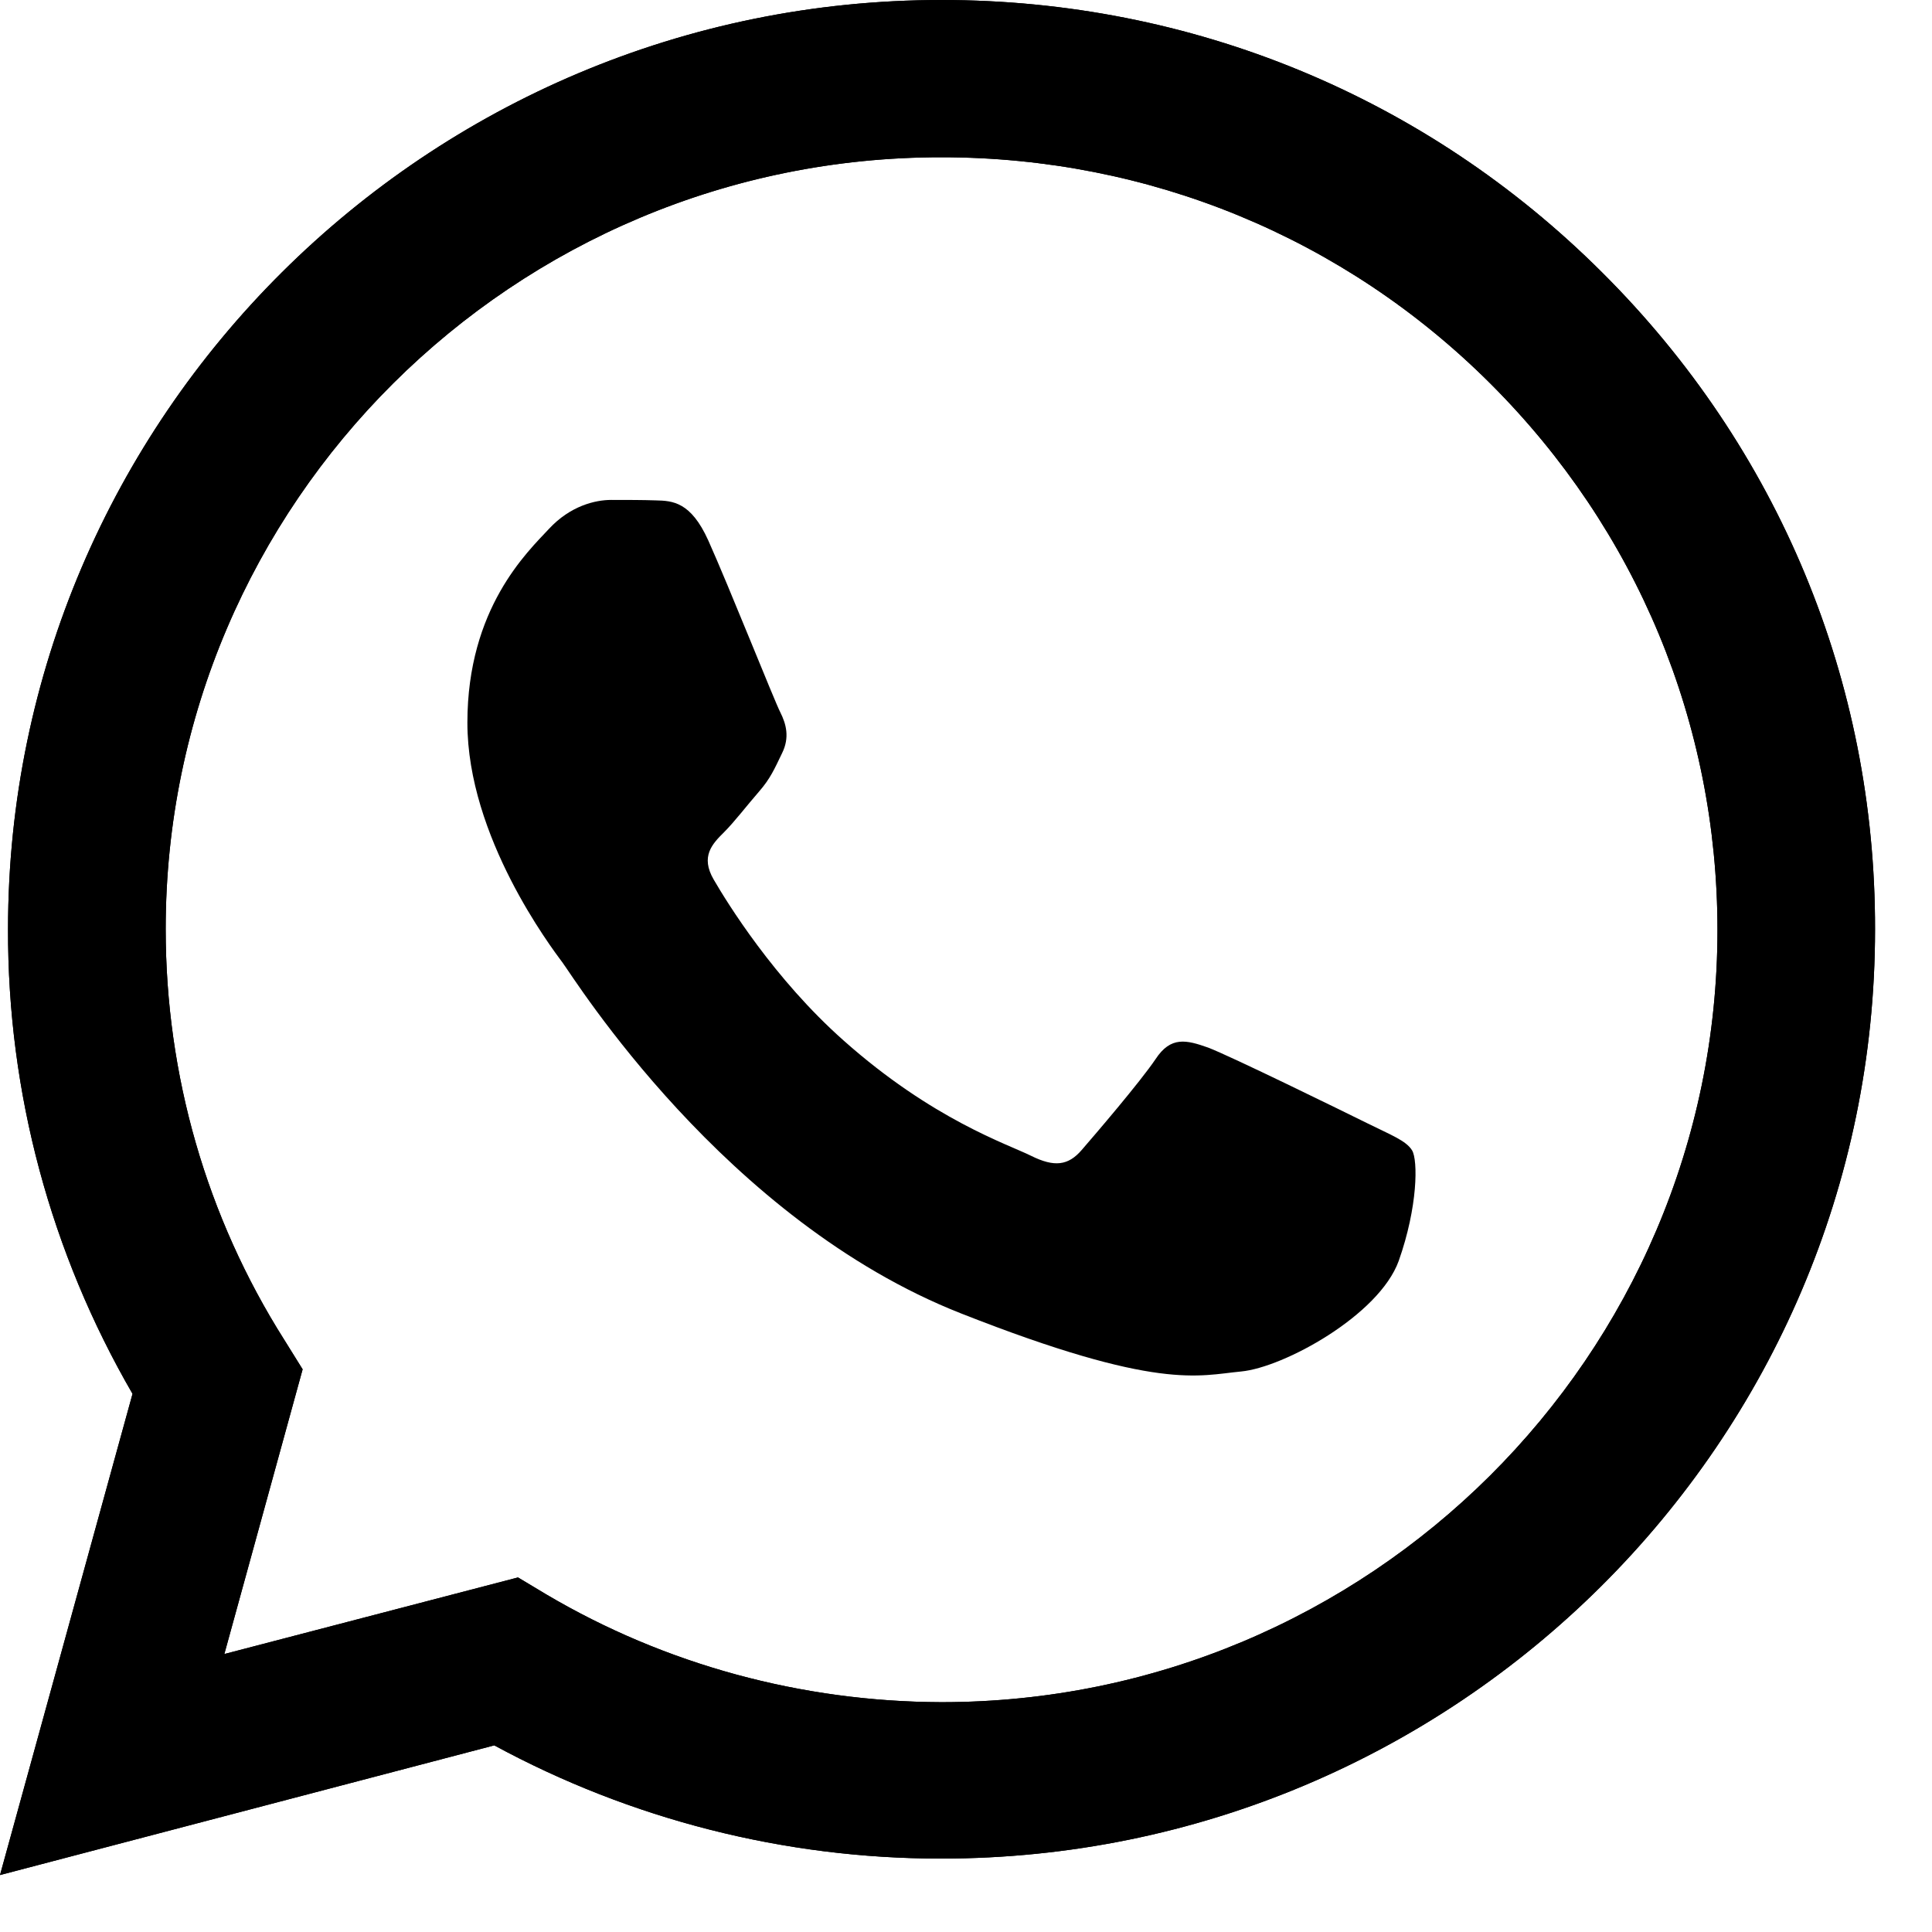 <svg width="25" height="25" viewBox="0 0 25 25" fill="none" xmlns="http://www.w3.org/2000/svg">
<path d="M0 24.263L1.715 18.036C0.655 16.208 0.098 14.138 0.104 12.022C0.104 5.391 5.527 0 12.184 0C15.417 0 18.452 1.251 20.729 3.523C23.012 5.795 24.269 8.816 24.263 12.028C24.263 18.659 18.841 24.05 12.178 24.05H12.172C10.15 24.05 8.163 23.543 6.396 22.585L0 24.263ZM6.703 20.412L7.068 20.631C8.609 21.542 10.376 22.02 12.178 22.026H12.184C17.717 22.026 22.224 17.546 22.224 12.034C22.224 9.364 21.181 6.856 19.287 4.965C17.392 3.073 14.866 2.035 12.184 2.035C6.651 2.03 2.144 6.51 2.144 12.022C2.144 13.908 2.671 15.747 3.679 17.338L3.916 17.719L2.903 21.403L6.703 20.412Z" fill="black"/>
<path d="M0 24.263L1.715 18.036C0.655 16.208 0.098 14.138 0.104 12.022C0.104 5.391 5.527 0 12.184 0C15.417 0 18.452 1.251 20.729 3.523C23.012 5.795 24.269 8.816 24.263 12.028C24.263 18.659 18.841 24.05 12.178 24.05H12.172C10.15 24.05 8.163 23.543 6.396 22.585L0 24.263ZM6.703 20.412L7.068 20.631C8.609 21.542 10.376 22.02 12.178 22.026H12.184C17.717 22.026 22.224 17.546 22.224 12.034C22.224 9.364 21.181 6.856 19.287 4.965C17.392 3.073 14.866 2.035 12.184 2.035C6.651 2.03 2.144 6.51 2.144 12.022C2.144 13.908 2.671 15.747 3.679 17.338L3.916 17.719L2.903 21.403L6.703 20.412Z" fill="black"/>
<path fill-rule="evenodd" clip-rule="evenodd" d="M9.165 6.993C8.939 6.492 8.702 6.48 8.487 6.475C8.314 6.469 8.111 6.469 7.908 6.469C7.705 6.469 7.381 6.544 7.103 6.844C6.825 7.143 6.048 7.87 6.048 9.352C6.048 10.828 7.132 12.258 7.282 12.46C7.433 12.662 9.374 15.792 12.439 16.997C14.988 18.001 15.509 17.799 16.06 17.747C16.61 17.695 17.844 17.021 18.099 16.317C18.348 15.614 18.348 15.014 18.273 14.887C18.197 14.76 17.995 14.685 17.693 14.535C17.392 14.386 15.909 13.659 15.631 13.555C15.353 13.457 15.15 13.405 14.953 13.705C14.75 14.005 14.171 14.68 13.997 14.881C13.823 15.083 13.644 15.106 13.342 14.956C13.041 14.806 12.068 14.489 10.915 13.463C10.017 12.667 9.409 11.681 9.235 11.381C9.061 11.082 9.217 10.92 9.368 10.77C9.501 10.638 9.669 10.418 9.82 10.245C9.971 10.072 10.023 9.946 10.121 9.744C10.22 9.542 10.173 9.369 10.098 9.219C10.023 9.075 9.432 7.587 9.165 6.993Z" fill="black"/>
</svg>
